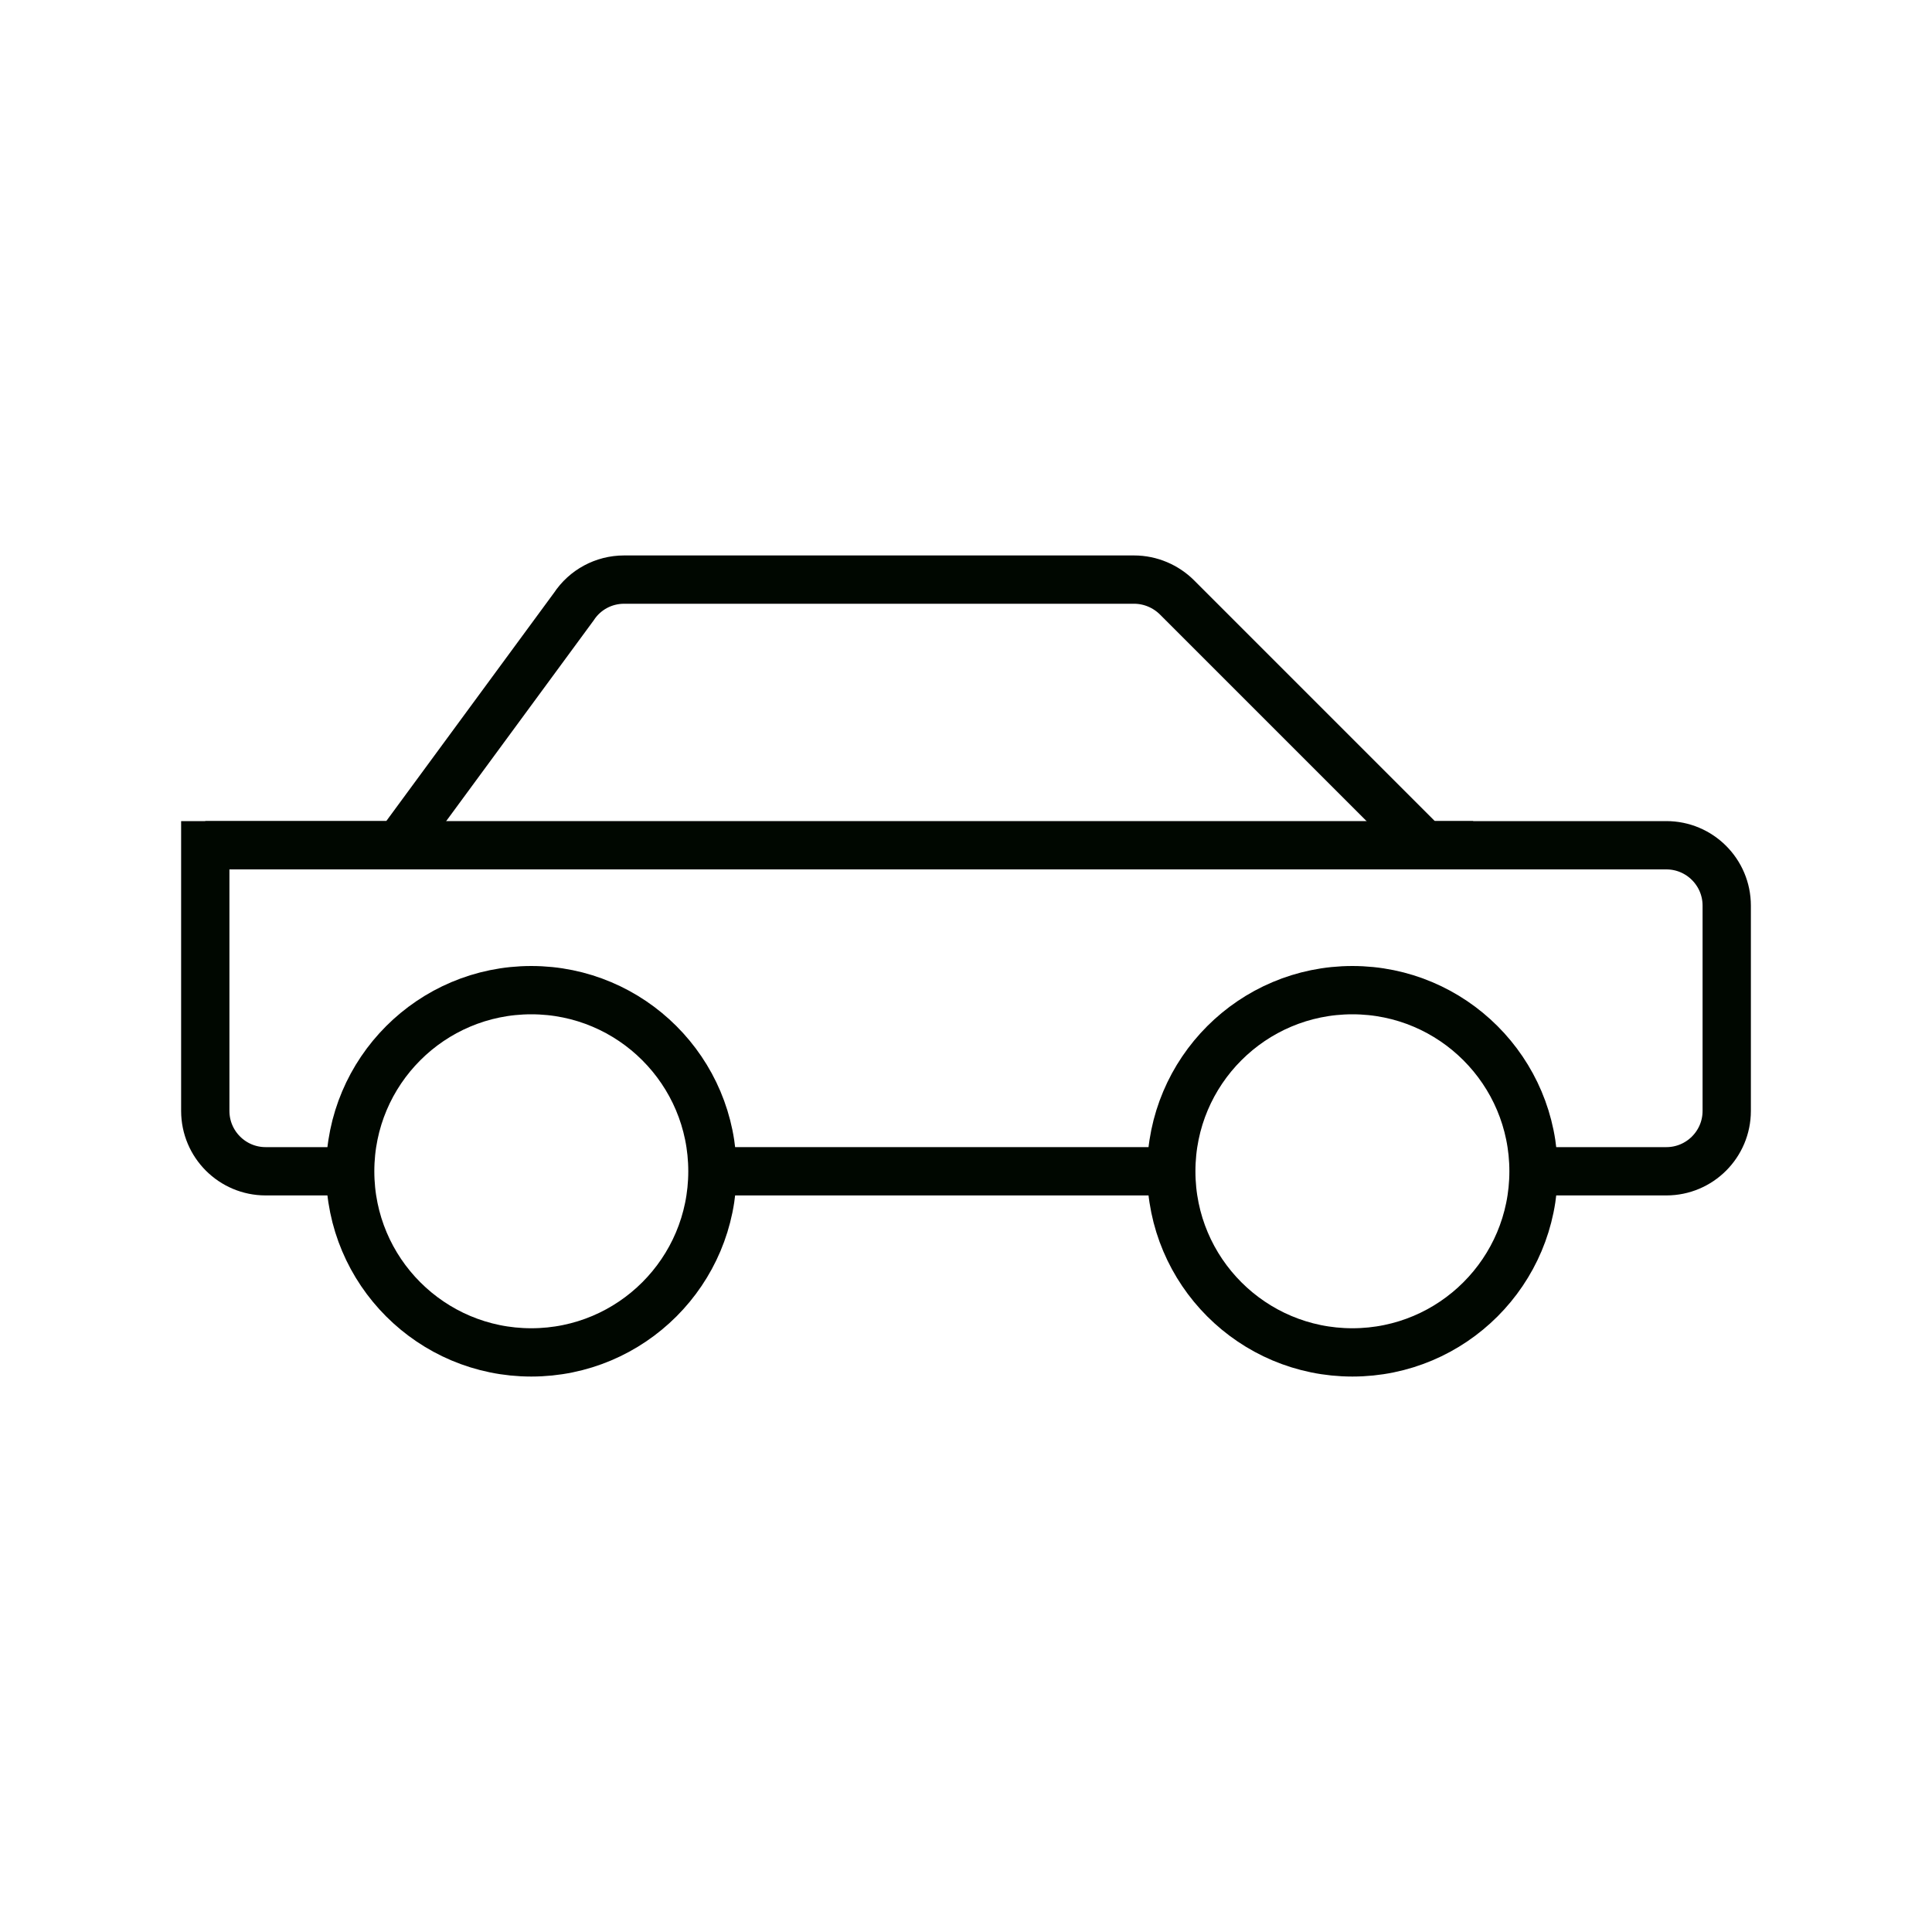 <?xml version="1.0" encoding="UTF-8"?><svg id="Micro_Performance" xmlns="http://www.w3.org/2000/svg" xmlns:xlink="http://www.w3.org/1999/xlink" viewBox="0 0 40 40"><defs><style>.cls-1{clip-path:url(#clippath);}.cls-2{stroke-width:0px;}.cls-2,.cls-3{fill:none;}.cls-3{stroke:#000700;stroke-miterlimit:10;}</style><clipPath id="clippath"><rect class="cls-2" width="40" height="40"/></clipPath></defs><g class="cls-1"><g id="Group_190"><circle id="Ellipse_6008" class="cls-3" cx="11" cy="24.25" r="3.75"/><circle id="Ellipse_6009" class="cls-3" cx="28" cy="24.25" r="3.75"/><line id="Line_178" class="cls-3" x1="14.75" y1="24.25" x2="24.25" y2="24.25"/><path id="Path_8546" class="cls-3" d="m31.75,24.25h2.75c.69,0,1.25-.56,1.25-1.25v-4.25c0-.69-.56-1.25-1.25-1.25h-5l-5.13-5.13c-.23-.23-.55-.37-.89-.37h-10.56c-.42,0-.81.21-1.04.56l-3.63,4.94h-4v5.5c0,.69.56,1.25,1.25,1.25h1.74"/><path id="Path_8547" class="cls-3" d="m30.5,17.5H4.25"/></g></g></svg>